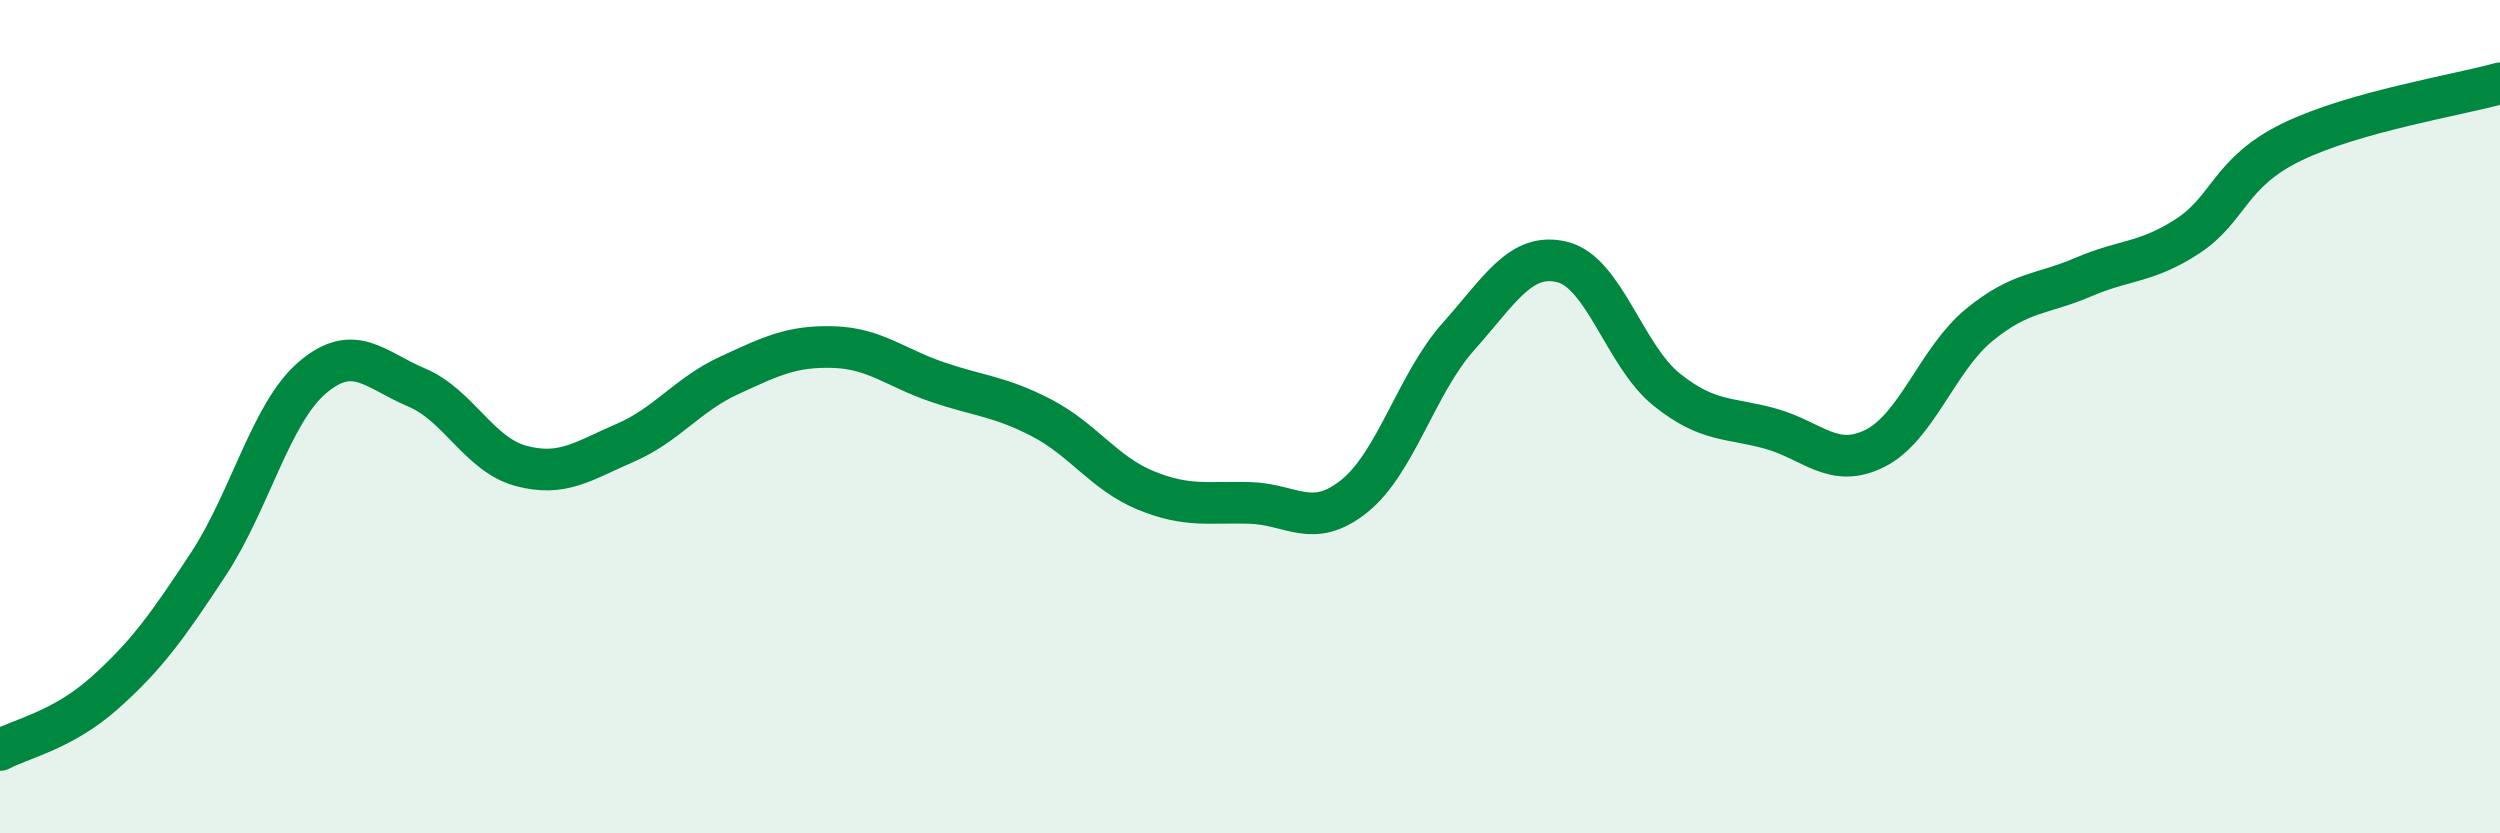 
    <svg width="60" height="20" viewBox="0 0 60 20" xmlns="http://www.w3.org/2000/svg">
      <path
        d="M 0,18 C 0.5,17.73 1.5,17.53 2.5,16.64 C 3.5,15.75 4,15.06 5,13.54 C 6,12.02 6.5,9.91 7.5,9.06 C 8.5,8.21 9,8.88 10,9.3 C 11,9.72 11.5,10.91 12.5,11.18 C 13.5,11.45 14,11.06 15,10.63 C 16,10.2 16.5,9.47 17.5,9.01 C 18.5,8.55 19,8.3 20,8.33 C 21,8.36 21.5,8.83 22.5,9.17 C 23.5,9.51 24,9.51 25,10.03 C 26,10.55 26.5,11.36 27.5,11.77 C 28.5,12.18 29,12.04 30,12.07 C 31,12.1 31.5,12.71 32.5,11.91 C 33.5,11.11 34,9.2 35,8.08 C 36,6.96 36.5,6.04 37.5,6.29 C 38.5,6.54 39,8.55 40,9.35 C 41,10.15 41.5,10.01 42.5,10.29 C 43.5,10.57 44,11.26 45,10.76 C 46,10.26 46.5,8.62 47.5,7.8 C 48.5,6.98 49,7.08 50,6.65 C 51,6.22 51.5,6.32 52.5,5.67 C 53.5,5.02 53.5,4.14 55,3.41 C 56.5,2.68 59,2.28 60,2L60 20L0 20Z"
        fill="#008740"
        opacity="0.1"
        stroke-linecap="round"
        stroke-linejoin="round"
      />
      <path
        d="M 0,18 C 0.5,17.73 1.5,17.53 2.5,16.64 C 3.5,15.75 4,15.06 5,13.54 C 6,12.02 6.5,9.91 7.5,9.06 C 8.5,8.21 9,8.88 10,9.3 C 11,9.72 11.5,10.91 12.5,11.18 C 13.5,11.45 14,11.06 15,10.63 C 16,10.2 16.5,9.47 17.5,9.01 C 18.5,8.55 19,8.3 20,8.33 C 21,8.36 21.5,8.83 22.5,9.17 C 23.5,9.51 24,9.51 25,10.03 C 26,10.55 26.5,11.36 27.5,11.77 C 28.5,12.18 29,12.04 30,12.07 C 31,12.1 31.5,12.71 32.5,11.91 C 33.5,11.11 34,9.2 35,8.08 C 36,6.96 36.5,6.04 37.5,6.29 C 38.5,6.54 39,8.55 40,9.35 C 41,10.15 41.5,10.01 42.5,10.29 C 43.5,10.57 44,11.26 45,10.76 C 46,10.26 46.5,8.62 47.5,7.8 C 48.5,6.98 49,7.08 50,6.65 C 51,6.22 51.5,6.32 52.5,5.67 C 53.5,5.02 53.5,4.14 55,3.41 C 56.5,2.68 59,2.28 60,2"
        stroke="#008740"
        stroke-width="1"
        fill="none"
        stroke-linecap="round"
        stroke-linejoin="round"
      />
    </svg>
  